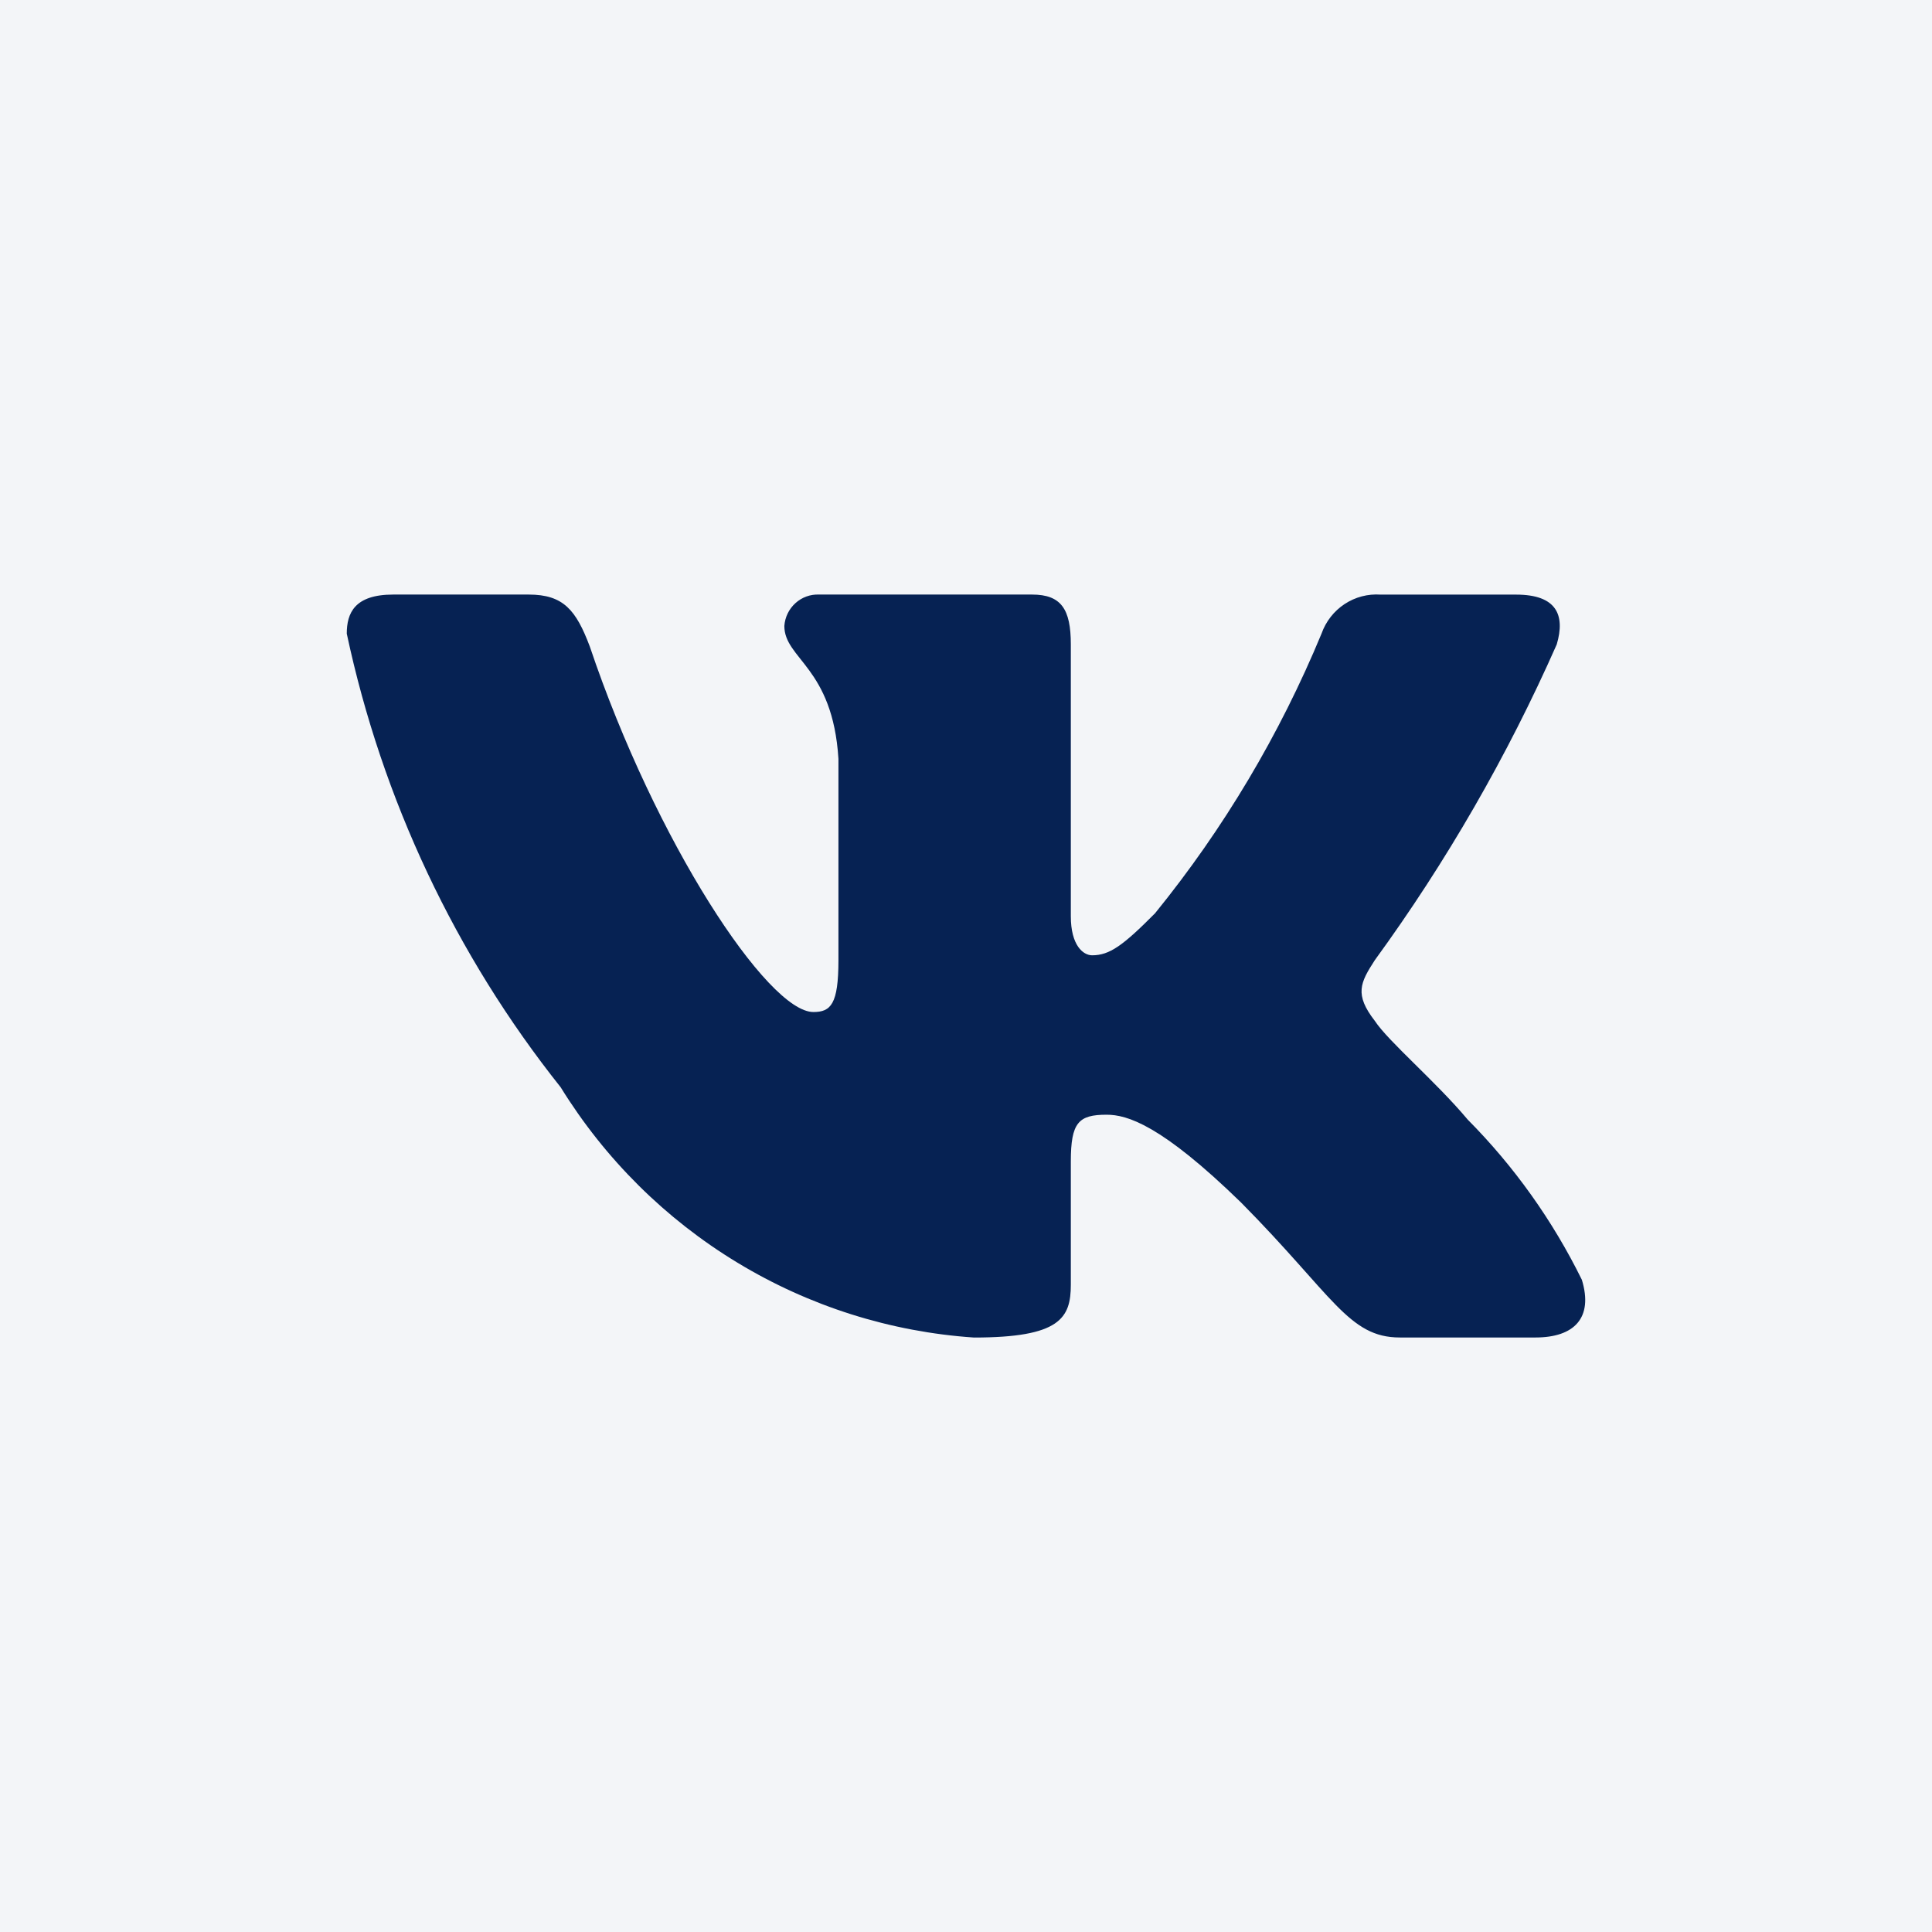 <?xml version="1.0" encoding="UTF-8"?> <svg xmlns="http://www.w3.org/2000/svg" width="39" height="39" viewBox="0 0 39 39" fill="none"><rect width="39" height="39" fill="#F3F5F8"></rect><path d="M30.995 26.999H28.258C27.223 26.999 26.911 26.152 25.055 24.277C23.434 22.698 22.749 22.502 22.338 22.502C21.771 22.502 21.616 22.659 21.616 23.448V25.934C21.616 26.606 21.4 27 19.661 27C17.974 26.886 16.337 26.368 14.887 25.489C13.436 24.611 12.213 23.397 11.318 21.948C9.193 19.277 7.715 16.141 7 12.791C7 12.377 7.156 12.002 7.938 12.002H10.673C11.376 12.002 11.629 12.318 11.905 13.048C13.233 16.995 15.499 20.429 16.419 20.429C16.771 20.429 16.925 20.271 16.925 19.383V15.318C16.809 13.463 15.833 13.306 15.833 12.635C15.846 12.458 15.926 12.293 16.057 12.175C16.188 12.056 16.36 11.994 16.535 12.002H20.834C21.422 12.002 21.616 12.297 21.616 13.007V18.495C21.616 19.088 21.868 19.284 22.046 19.284C22.398 19.284 22.669 19.088 23.316 18.436C24.702 16.729 25.834 14.827 26.677 12.79C26.763 12.546 26.927 12.336 27.142 12.194C27.357 12.052 27.612 11.985 27.868 12.003H30.604C31.425 12.003 31.599 12.417 31.425 13.008C30.43 15.26 29.198 17.397 27.752 19.383C27.457 19.838 27.339 20.074 27.752 20.607C28.023 21.021 28.983 21.831 29.627 22.6C30.565 23.545 31.343 24.638 31.932 25.834C32.167 26.605 31.776 26.999 30.995 26.999Z" fill="#062253"></path></svg> 